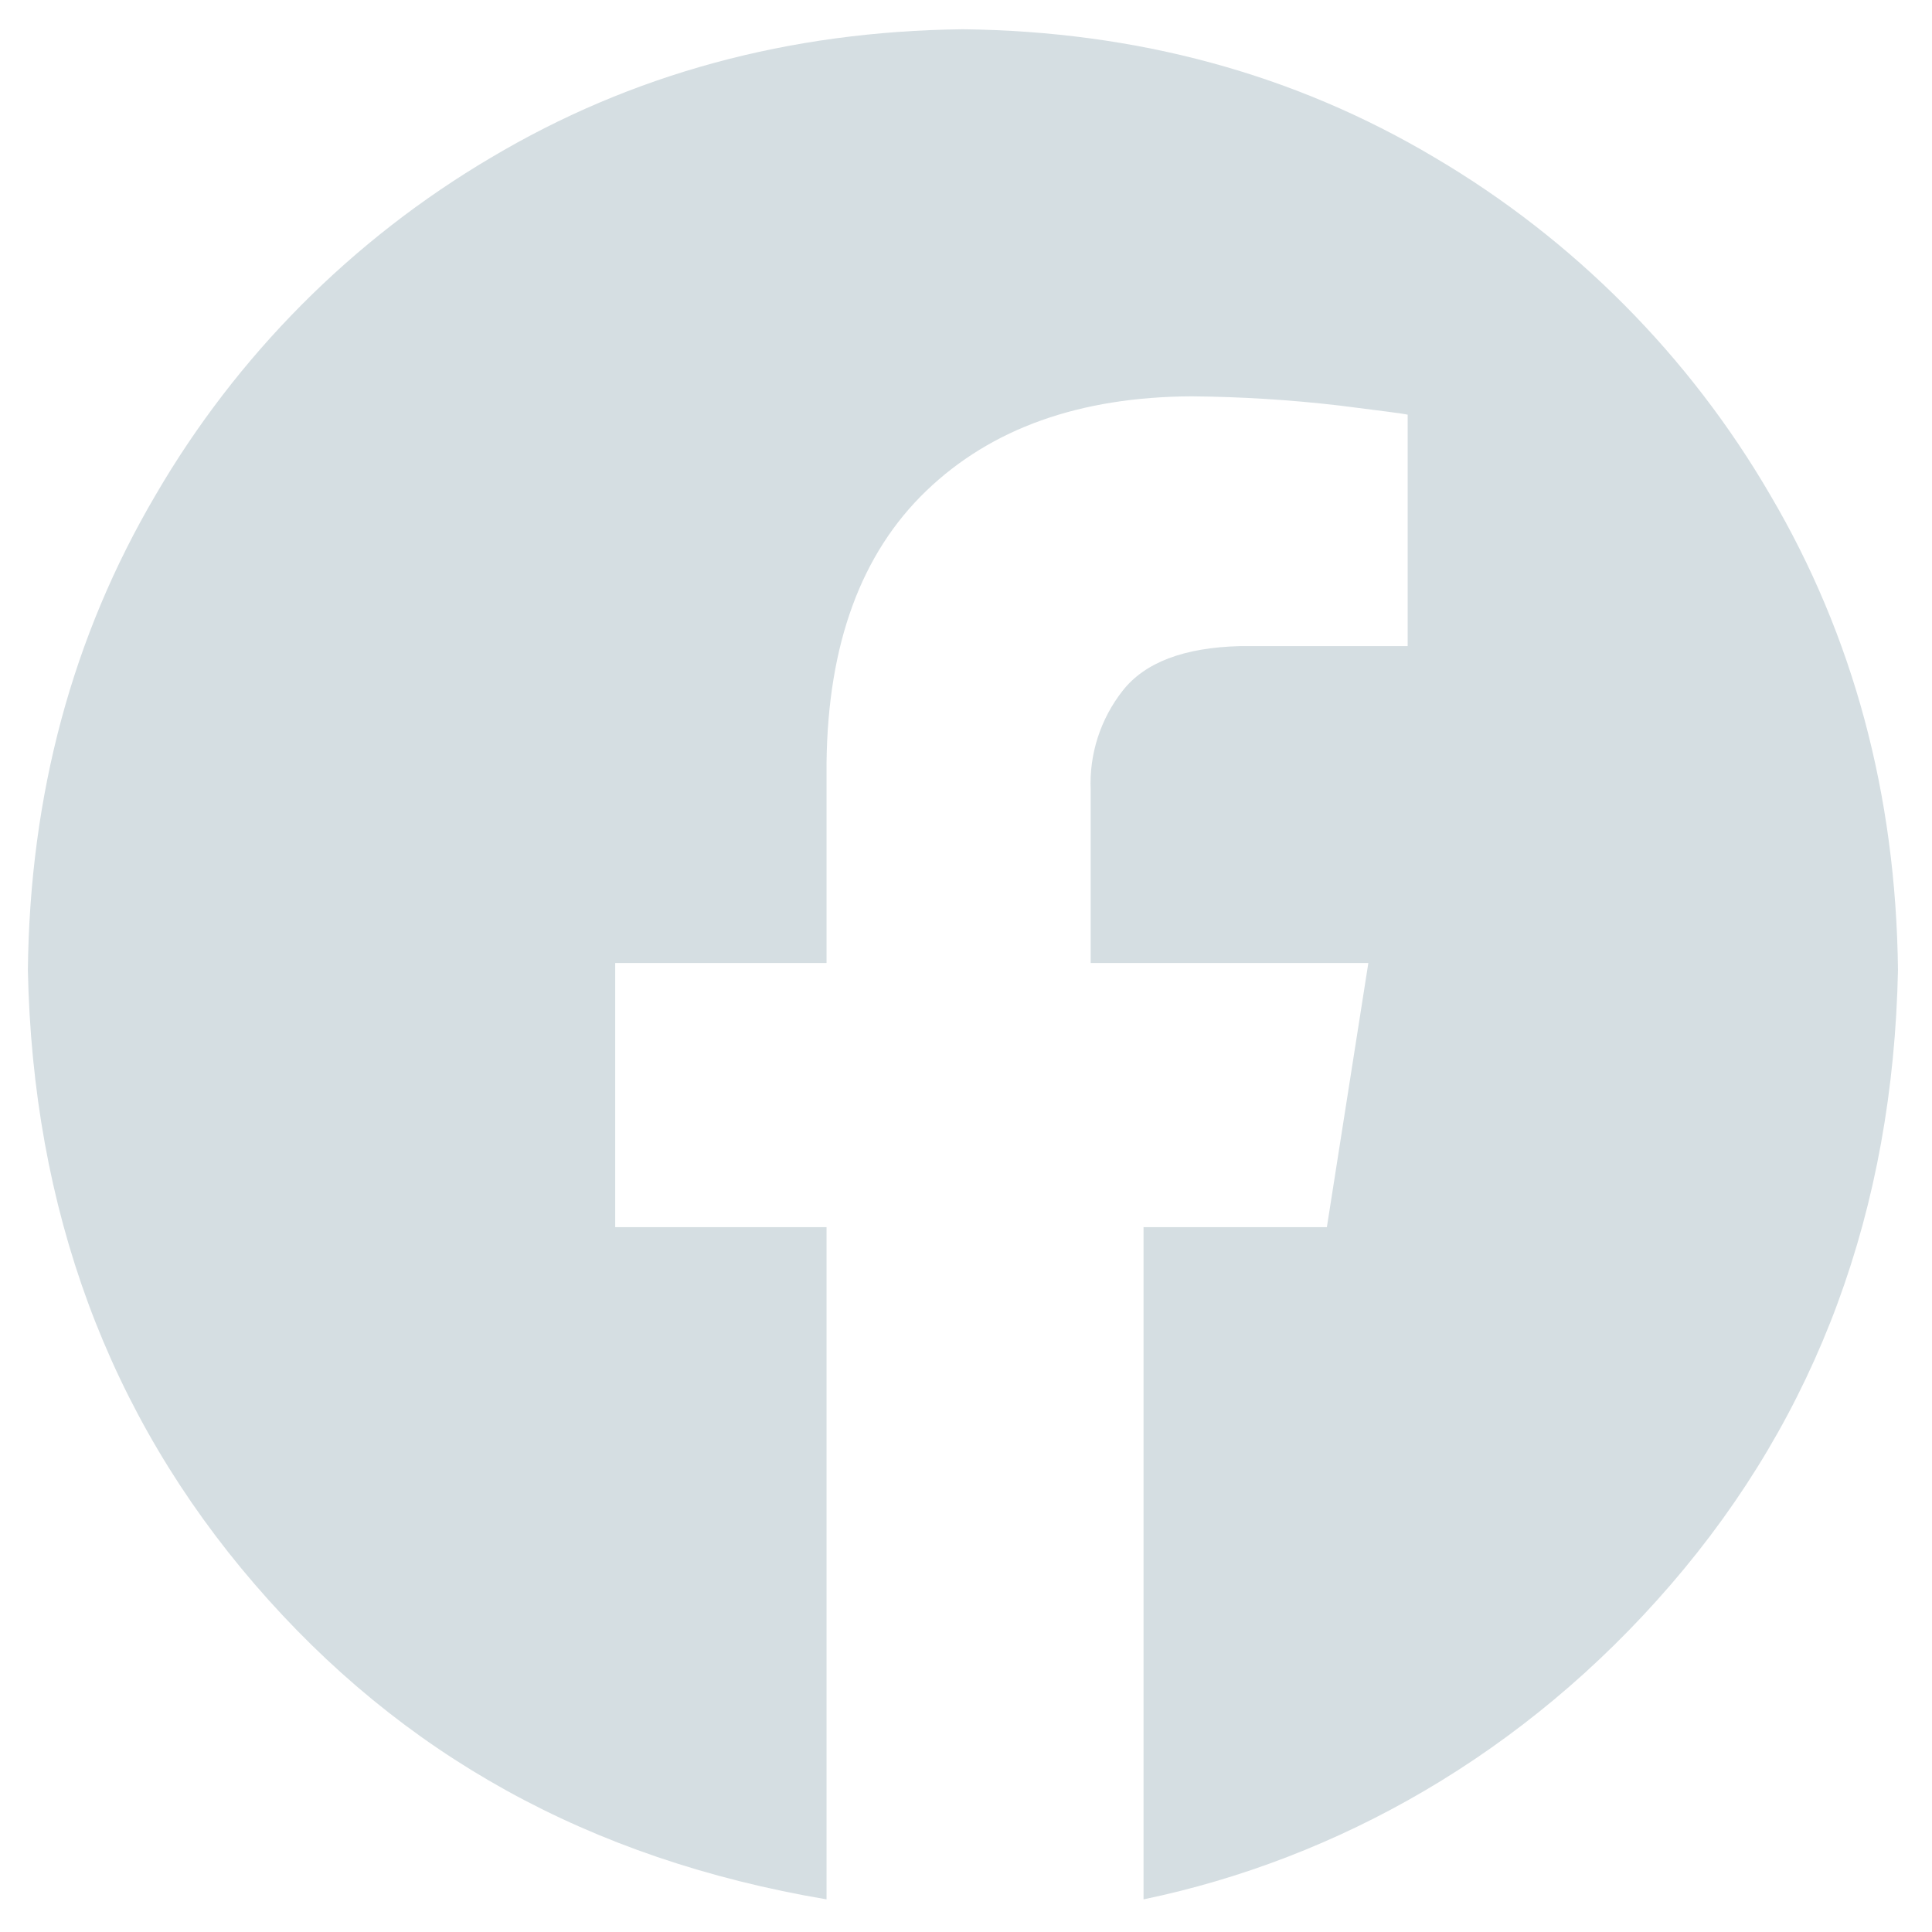 <svg width="28" height="28" viewBox="0 0 28 28" fill="none" xmlns="http://www.w3.org/2000/svg">
<g clip-path="url(#clip0_1806_111)">
<path fill-rule="evenodd" clip-rule="evenodd" d="M13.955 0.424C16.479 0.453 18.76 1.073 20.796 2.285C22.808 3.472 24.482 5.156 25.657 7.176C26.862 9.224 27.478 11.518 27.507 14.058C27.435 17.532 26.34 20.5 24.219 22.96C22.099 25.421 19.384 26.943 16.573 27.527V17.785H19.23L19.831 13.957H15.807V11.45C15.784 10.93 15.949 10.42 16.27 10.011C16.592 9.6 17.159 9.385 17.971 9.364H20.401V6.01C20.366 5.999 20.035 5.955 19.408 5.877C18.697 5.794 17.982 5.75 17.267 5.744C15.646 5.752 14.365 6.209 13.423 7.115C12.481 8.021 11.999 9.332 11.979 11.048V13.957H8.916V17.785H11.979V27.527C8.527 26.943 5.812 25.421 3.691 22.96C1.571 20.5 0.475 17.532 0.404 14.058C0.432 11.518 1.049 9.224 2.254 7.176C3.429 5.156 5.103 3.472 7.115 2.285C9.151 1.073 11.431 0.453 13.955 0.424Z" fill="#D5DEE2"/>
</g>
<defs>
<clipPath id="clip0_1806_111">
<rect width="28" height="28" fill="white"/>
</clipPath>
</defs>
</svg>
